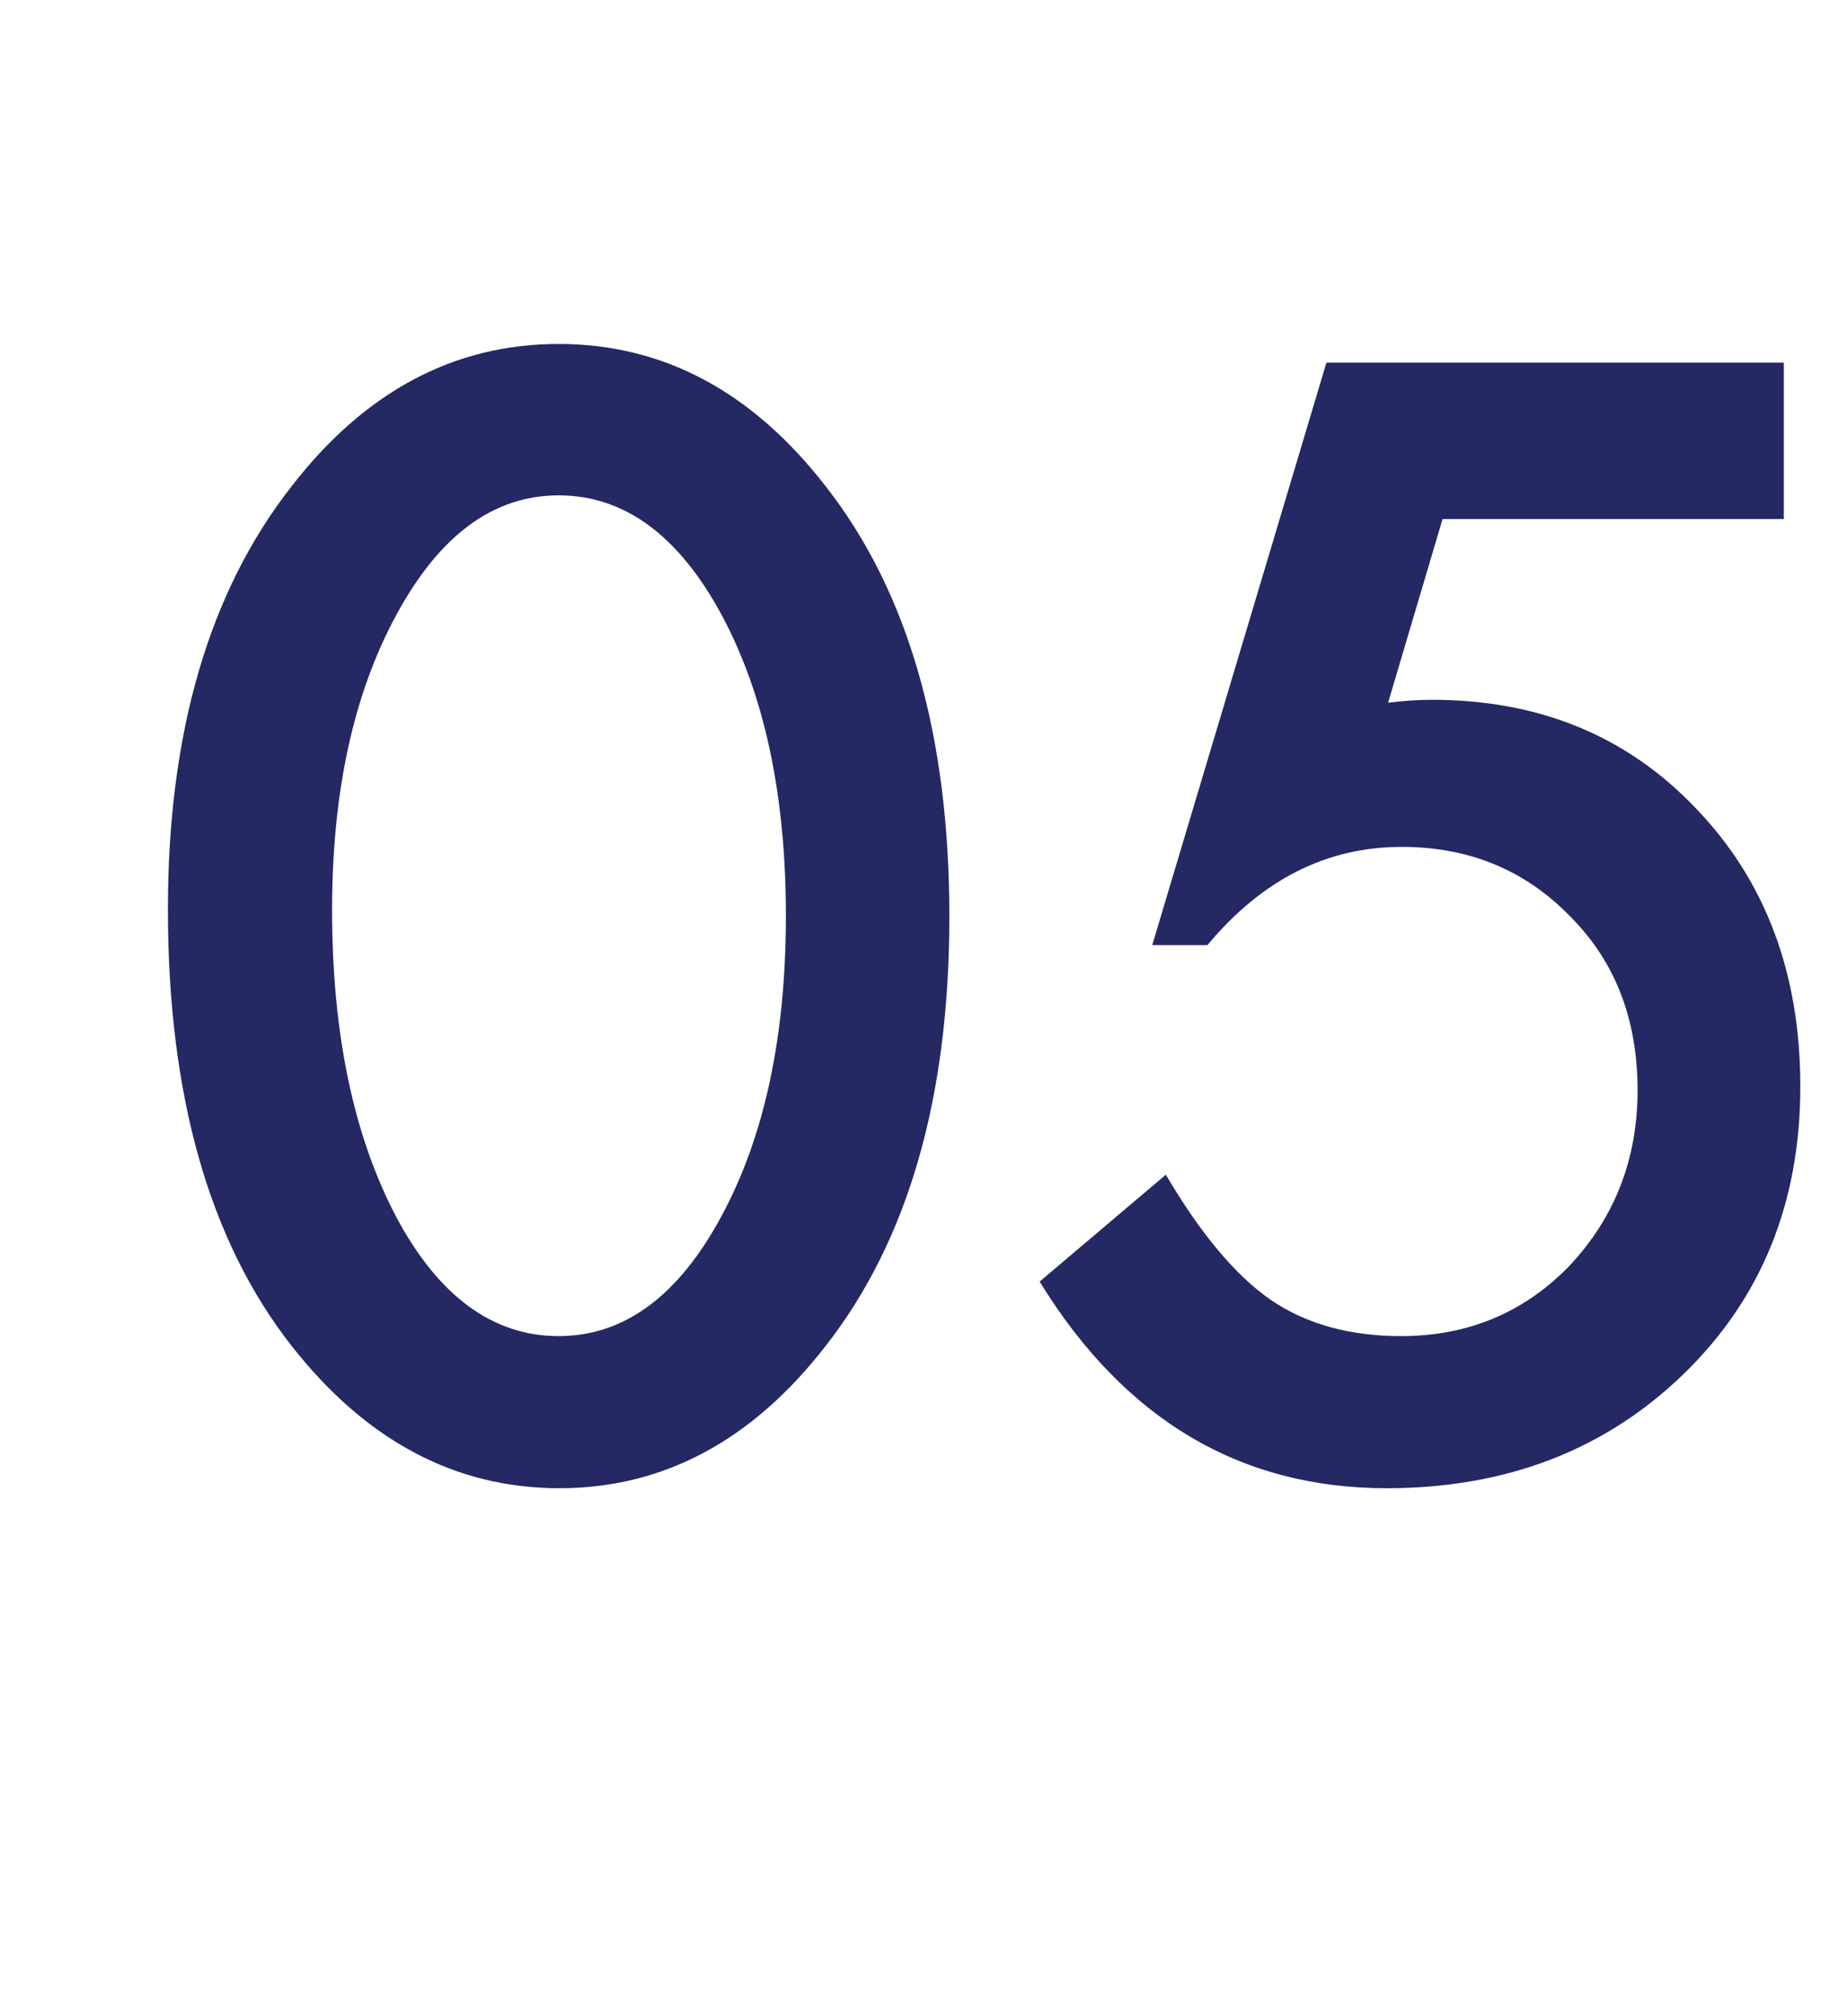 <svg width="44" height="48" viewBox="0 0 44 48" fill="none" xmlns="http://www.w3.org/2000/svg">
<path d="M4 21.647C4 17.446 4.979 14.093 6.938 11.588C8.691 9.322 10.814 8.189 13.308 8.189C15.801 8.189 17.925 9.322 19.678 11.588C21.636 14.093 22.616 17.503 22.616 21.818C22.616 26.122 21.636 29.526 19.678 32.031C17.925 34.297 15.807 35.43 13.325 35.43C10.843 35.43 8.714 34.297 6.938 32.031C4.979 29.526 4 26.065 4 21.647ZM7.911 21.664C7.911 24.59 8.418 27.021 9.431 28.957C10.444 30.858 11.736 31.809 13.308 31.809C14.868 31.809 16.16 30.858 17.185 28.957C18.209 27.067 18.722 24.682 18.722 21.801C18.722 18.92 18.209 16.529 17.185 14.628C16.16 12.738 14.868 11.793 13.308 11.793C11.759 11.793 10.473 12.738 9.448 14.628C8.423 16.507 7.911 18.852 7.911 21.664Z" fill="#242863"/>
<path d="M42.495 12.357H34.365L33.068 16.729C33.261 16.706 33.443 16.689 33.614 16.677C33.796 16.666 33.961 16.66 34.109 16.66C36.671 16.66 38.772 17.526 40.411 19.256C42.062 20.976 42.888 23.179 42.888 25.866C42.888 28.644 41.954 30.932 40.087 32.731C38.22 34.53 35.868 35.43 33.033 35.43C29.538 35.43 26.783 33.79 24.767 30.511L27.773 27.966C28.604 29.378 29.441 30.374 30.284 30.955C31.126 31.524 32.157 31.809 33.375 31.809C34.969 31.809 36.307 31.251 37.388 30.135C38.47 28.985 39.011 27.591 39.011 25.951C39.011 24.266 38.476 22.888 37.406 21.818C36.335 20.714 34.997 20.162 33.392 20.162C31.605 20.162 30.062 20.941 28.764 22.501H27.449L31.599 8.633H42.495V12.357Z" fill="#242863"/>
</svg>
